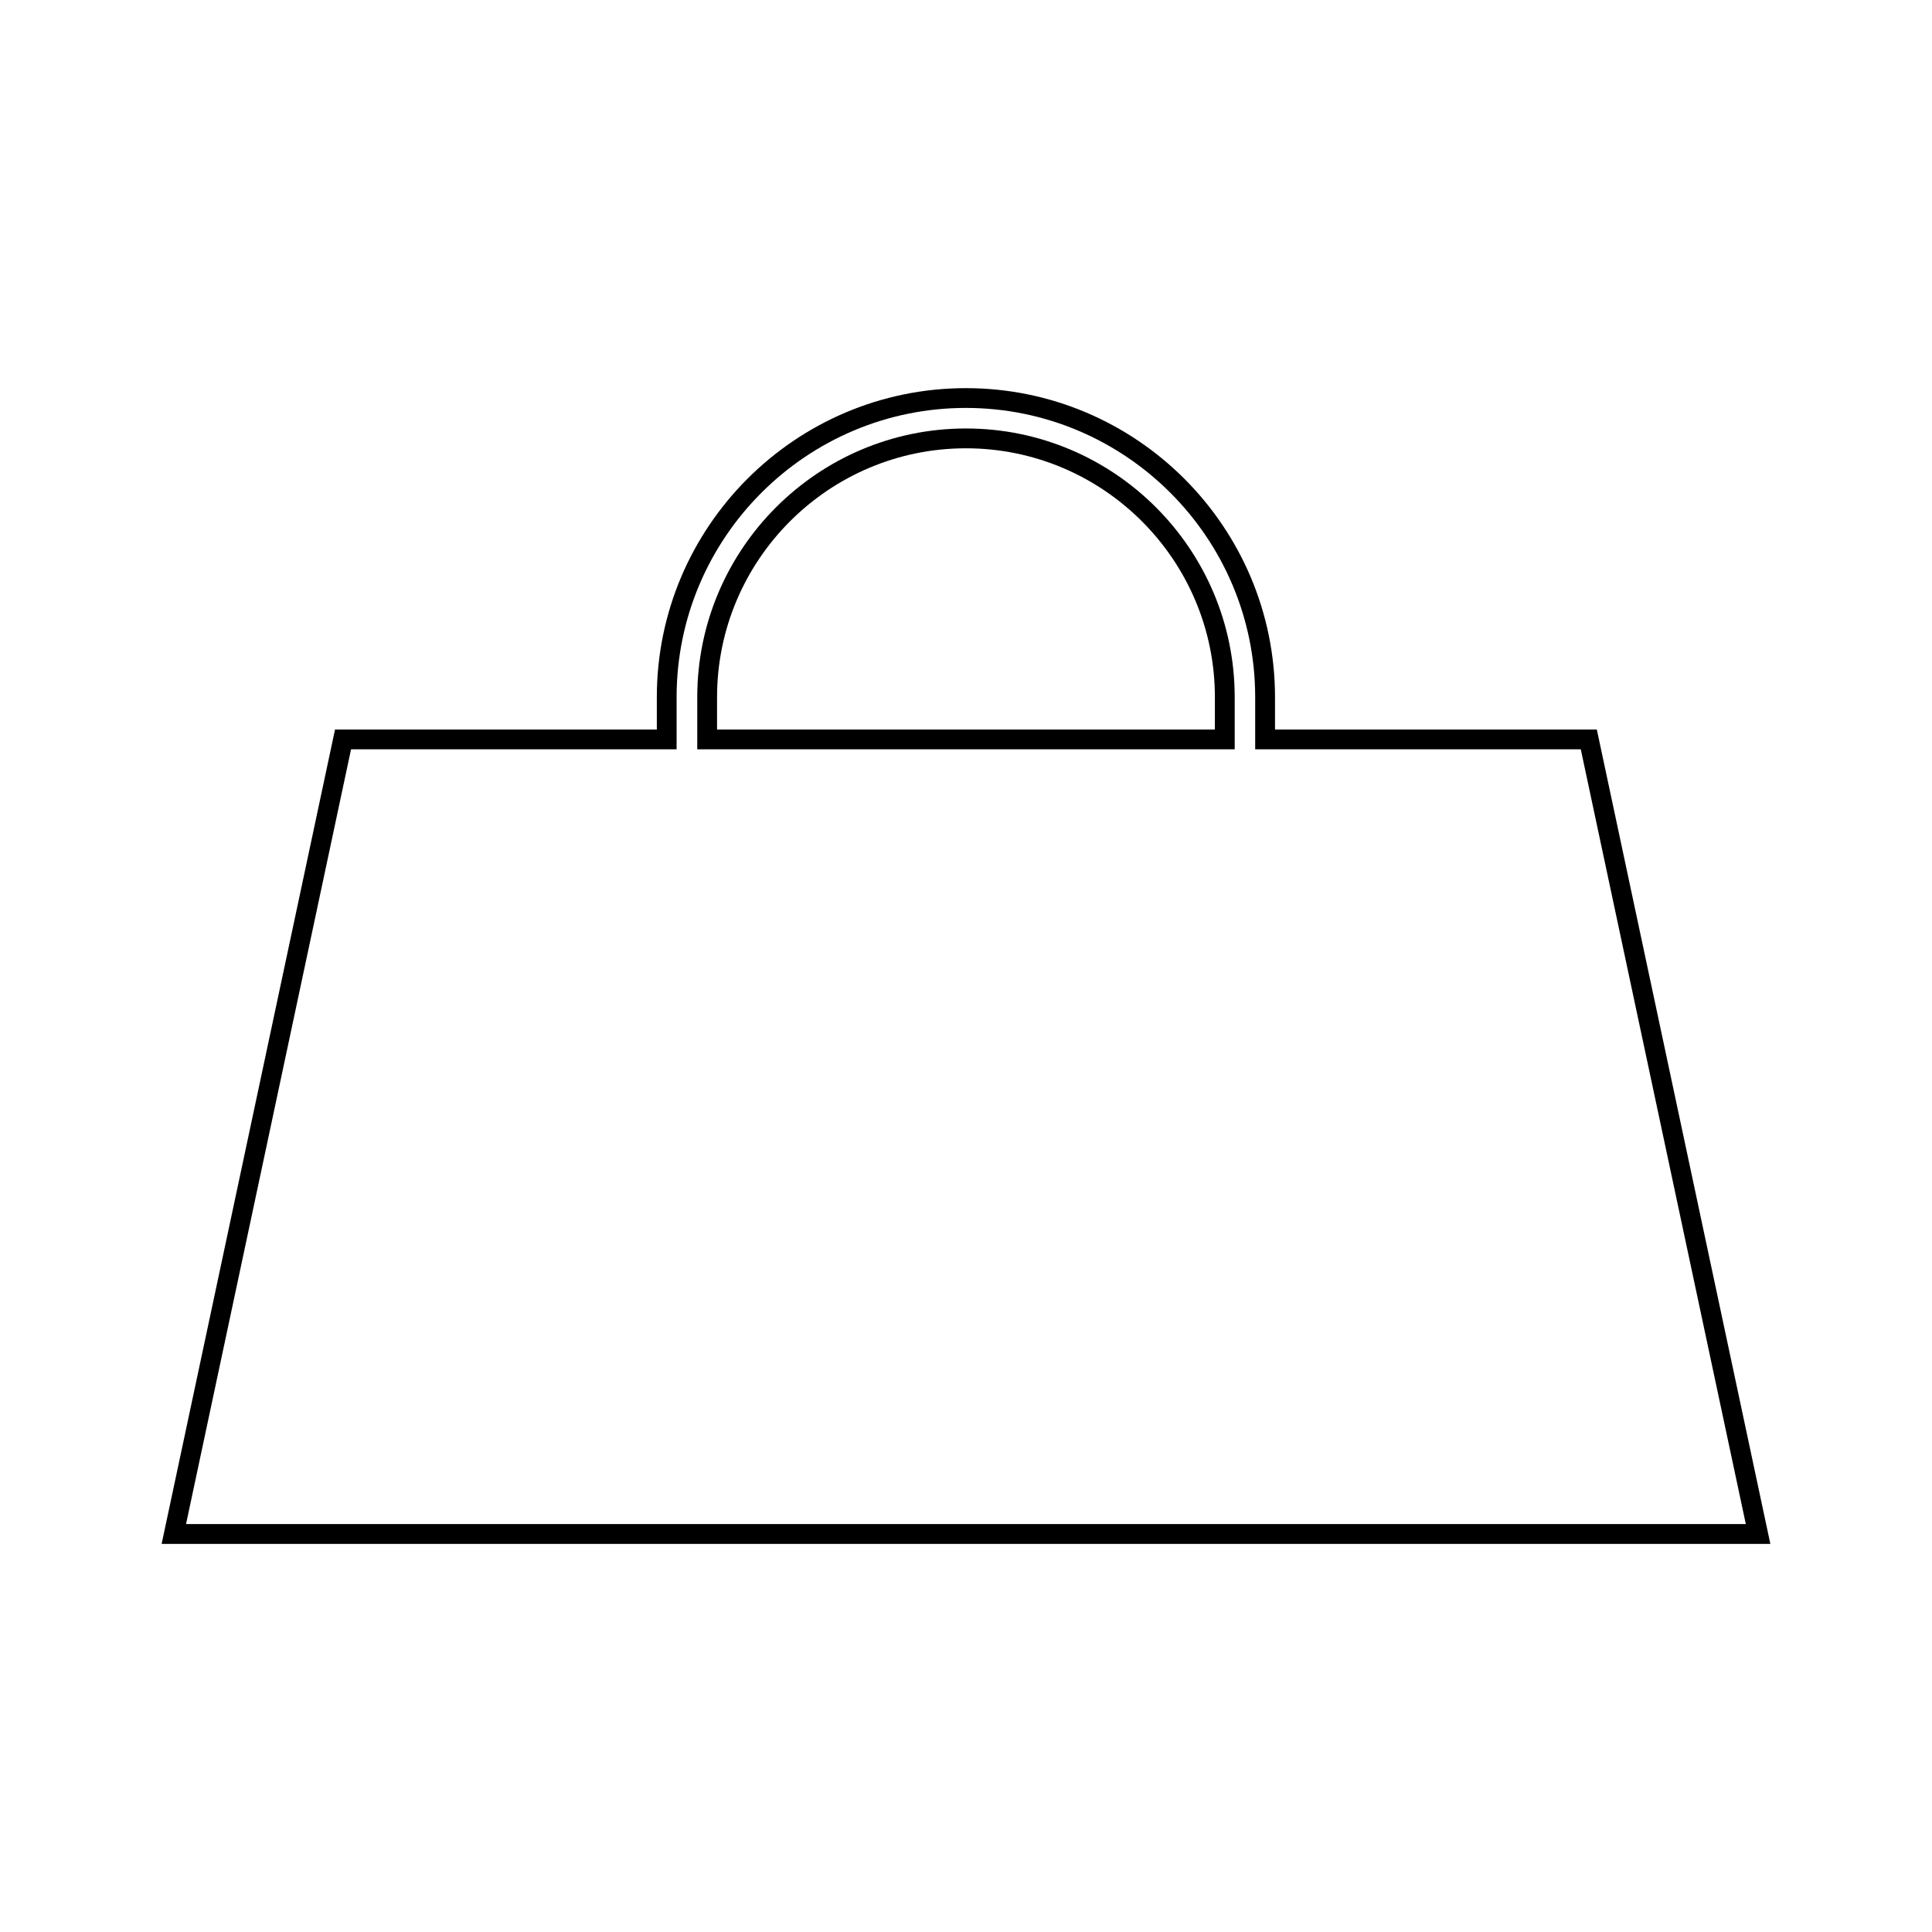 <?xml version="1.0" encoding="UTF-8"?>
<!-- The Best Svg Icon site in the world: iconSvg.co, Visit us! https://iconsvg.co -->
<svg fill="#000000" width="800px" height="800px" version="1.1" viewBox="144 144 512 512" xmlns="http://www.w3.org/2000/svg">
 <g>
  <path d="m567.62 339.41-0.445-2.078h-85.285v-8.559c0-45.164-36.746-81.91-81.91-81.91-45.168-0.004-81.914 36.738-81.914 81.906v8.559h-85.281l-45.953 215.82h426.33zm-330.59 3.168h86.277v-13.809c0-42.273 34.395-76.664 76.664-76.664 42.266 0 76.664 34.395 76.664 76.664v13.809h86.289l43.738 205.32h-413.36z"/>
  <path d="m399.99 257.55c-39.266 0-71.211 31.949-71.211 71.215v13.809h142.43v-13.809c0-39.266-31.949-71.215-71.223-71.215zm65.965 79.781h-131.93v-8.559c0-36.379 29.594-65.969 65.961-65.969 36.379 0 65.973 29.594 65.973 65.961z"/>
 </g>
</svg>